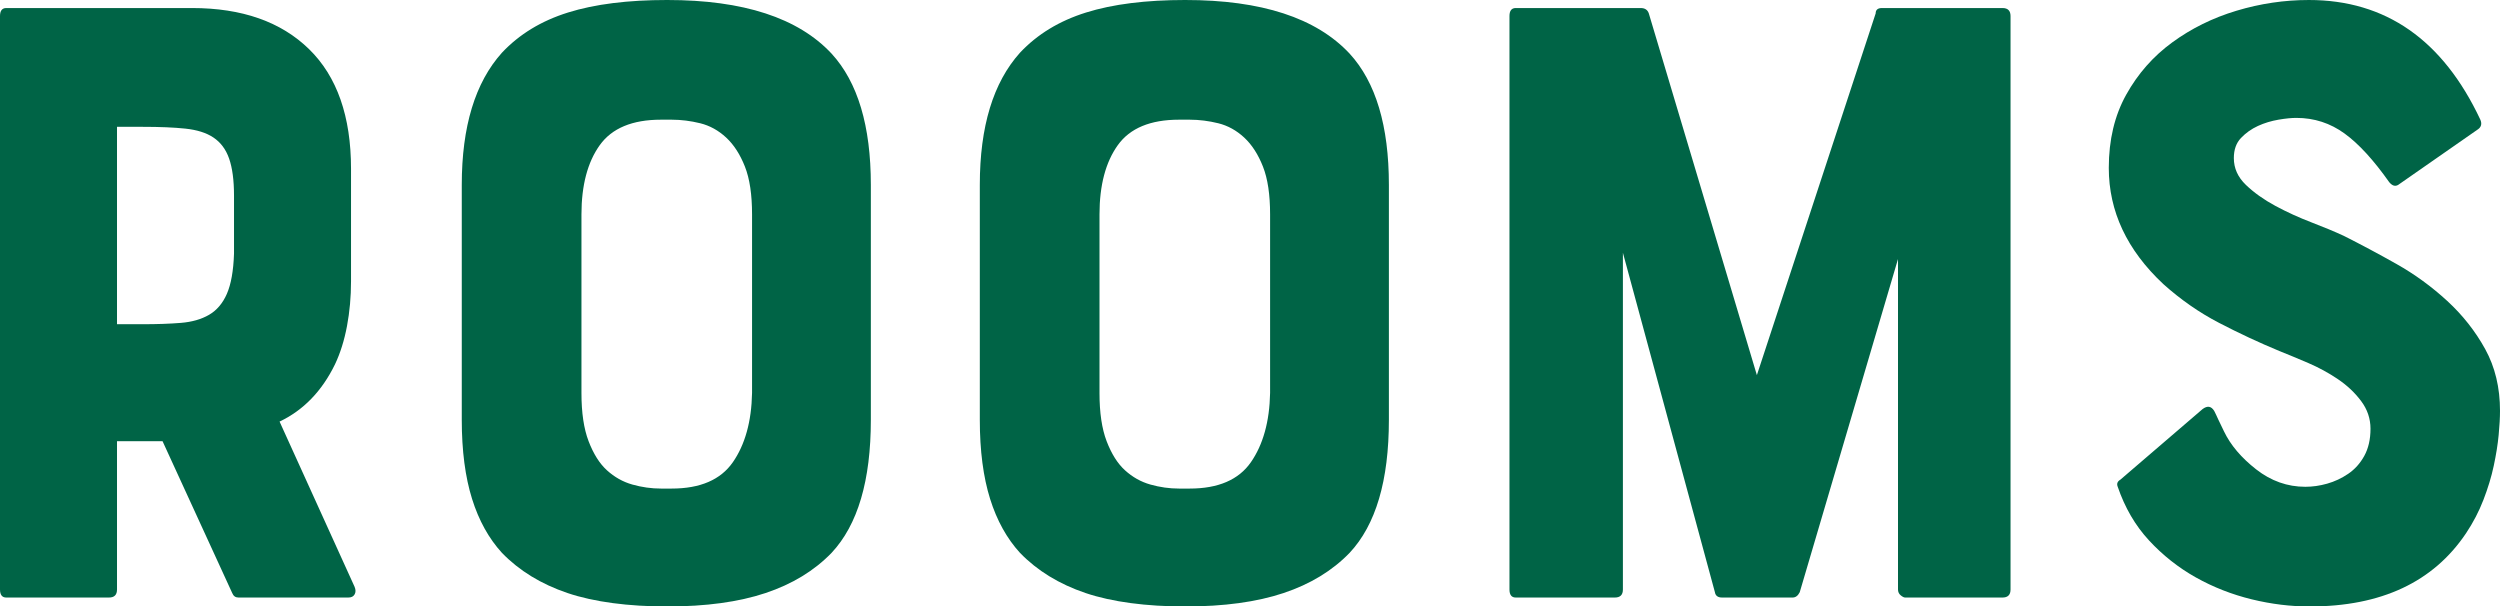 <?xml version="1.0" encoding="UTF-8"?><svg id="_レイヤー_2" xmlns="http://www.w3.org/2000/svg" viewBox="0 0 223.92 54.32"><defs><style>.cls-1{fill:#006446;}</style></defs><g id="design"><path class="cls-1" d="m30,32.64c-1.17,2.4-2.83,4.11-4.96,5.12l6.72,14.8c.11.27.11.49,0,.68-.11.19-.29.28-.56.28h-9.84c-.27,0-.45-.13-.56-.4l-6.24-13.6h-4.08v13.28c0,.48-.24.72-.72.72H.56c-.37,0-.56-.24-.56-.72V1.44c0-.48.19-.72.56-.72h16.64c4.48,0,7.97,1.23,10.48,3.68,2.51,2.45,3.76,6.03,3.76,10.72v10.08c0,1.39-.12,2.72-.36,4-.24,1.28-.6,2.43-1.08,3.44Zm-9.04-15.12c0-1.39-.15-2.49-.44-3.32-.29-.83-.76-1.45-1.4-1.88-.64-.43-1.48-.69-2.52-.8-1.04-.11-2.31-.16-3.8-.16h-2.32v17.68h2.32c1.28,0,2.41-.04,3.4-.12.99-.08,1.83-.32,2.52-.72.69-.4,1.23-1.03,1.6-1.88.37-.85.59-2.05.64-3.6v-5.2Z"/><path class="cls-1" d="m59.76,0c6.83,0,11.73,1.6,14.72,4.8,2.35,2.56,3.52,6.48,3.52,11.76v21.04c0,5.44-1.17,9.41-3.52,11.92-1.55,1.6-3.52,2.8-5.92,3.6-2.4.8-5.33,1.2-8.8,1.2s-6.55-.4-8.92-1.2c-2.37-.8-4.33-2-5.88-3.6-1.17-1.28-2.07-2.89-2.68-4.84-.61-1.95-.92-4.31-.92-7.08v-21.04c0-5.23,1.2-9.17,3.6-11.84,1.55-1.65,3.52-2.85,5.92-3.6,2.4-.75,5.36-1.12,8.88-1.12Zm7.6,19.2c0-1.76-.21-3.19-.64-4.28-.43-1.09-.99-1.96-1.68-2.6-.69-.64-1.47-1.07-2.32-1.28-.85-.21-1.71-.32-2.56-.32h-.96c-2.56,0-4.39.76-5.48,2.28-1.09,1.52-1.64,3.59-1.64,6.2v16c0,1.76.21,3.2.64,4.32.43,1.12.97,1.99,1.64,2.6.67.61,1.43,1.04,2.28,1.28.85.24,1.71.36,2.56.36h.96c2.56,0,4.39-.79,5.48-2.36,1.09-1.57,1.67-3.64,1.72-6.2v-16Z"/><path class="cls-1" d="m106.16,0c6.83,0,11.73,1.6,14.72,4.8,2.35,2.56,3.52,6.48,3.52,11.76v21.04c0,5.44-1.17,9.41-3.52,11.92-1.55,1.6-3.52,2.8-5.92,3.6-2.4.8-5.33,1.2-8.8,1.2s-6.55-.4-8.92-1.2c-2.37-.8-4.33-2-5.88-3.6-1.17-1.28-2.07-2.89-2.68-4.84-.61-1.95-.92-4.31-.92-7.08v-21.04c0-5.23,1.2-9.17,3.6-11.84,1.55-1.65,3.52-2.85,5.92-3.6,2.4-.75,5.36-1.12,8.88-1.12Zm7.6,19.2c0-1.76-.21-3.19-.64-4.28-.43-1.09-.99-1.96-1.68-2.6-.69-.64-1.47-1.07-2.32-1.28-.85-.21-1.71-.32-2.56-.32h-.96c-2.56,0-4.39.76-5.48,2.28-1.09,1.52-1.64,3.59-1.64,6.2v16c0,1.76.21,3.2.64,4.32.43,1.12.97,1.99,1.64,2.6.67.61,1.43,1.04,2.28,1.28.85.24,1.71.36,2.56.36h.96c2.56,0,4.39-.79,5.48-2.36,1.09-1.57,1.67-3.64,1.72-6.2v-16Z"/><path class="cls-1" d="m180.08,1.44v51.36c0,.48-.24.72-.72.72h-8.72c-.11,0-.24-.07-.4-.2-.16-.13-.24-.31-.24-.52v-29.6l-8.8,29.84c-.16.32-.37.48-.64.48h-6.32c-.37,0-.59-.16-.64-.48l-8.24-30.4v30.16c0,.48-.24.72-.72.72h-8.88c-.37,0-.56-.24-.56-.72V1.44c0-.48.19-.72.56-.72h11.2c.37,0,.61.16.72.48l9.68,32.4L168,1.2c0-.32.19-.48.56-.48h10.8c.48,0,.72.24.72.72Z"/><path class="cls-1" d="m209.92,21.12c1.49.75,3.07,1.59,4.72,2.52,1.65.93,3.17,2.04,4.56,3.32,1.39,1.28,2.52,2.72,3.4,4.32s1.32,3.44,1.32,5.52c0,.59-.04,1.31-.12,2.16-.08.85-.23,1.77-.44,2.76-.21.99-.52,2-.92,3.04s-.92,2.04-1.56,3c-2.93,4.37-7.6,6.56-14,6.56-1.71,0-3.44-.21-5.2-.64-1.76-.43-3.43-1.08-5-1.96-1.57-.88-2.97-1.99-4.2-3.32-1.23-1.33-2.16-2.93-2.8-4.8-.11-.27-.03-.48.24-.64l7.36-6.32c.43-.32.77-.27,1.04.16.11.21.23.47.36.76.13.29.31.65.52,1.08.59,1.23,1.55,2.36,2.88,3.4s2.8,1.56,4.4,1.56c.64,0,1.29-.09,1.96-.28.67-.19,1.29-.48,1.88-.88.59-.4,1.07-.93,1.44-1.6.37-.67.56-1.48.56-2.44,0-.91-.28-1.73-.84-2.48-.56-.75-1.25-1.4-2.08-1.96-.83-.56-1.71-1.04-2.64-1.44-.93-.4-1.8-.76-2.6-1.08-1.81-.75-3.61-1.59-5.4-2.52-1.79-.93-3.45-2.09-5-3.48-3.25-3.04-4.88-6.51-4.88-10.4,0-2.51.52-4.69,1.56-6.56,1.04-1.87,2.41-3.43,4.12-4.68,1.71-1.25,3.63-2.2,5.76-2.84,2.13-.64,4.29-.96,6.48-.96,6.88,0,12,3.57,15.36,10.72.16.37.08.67-.24.88l-7.12,4.96c-.27.16-.53.08-.8-.24-1.39-1.97-2.72-3.43-4-4.36-1.28-.93-2.72-1.4-4.32-1.4-.43,0-.96.05-1.6.16-.64.11-1.25.29-1.84.56-.59.27-1.09.63-1.52,1.08-.43.45-.64,1.05-.64,1.8,0,.91.36,1.71,1.08,2.4.72.69,1.6,1.32,2.64,1.88,1.04.56,2.12,1.05,3.24,1.48,1.12.43,2.08.83,2.88,1.2Z"/></g></svg>
